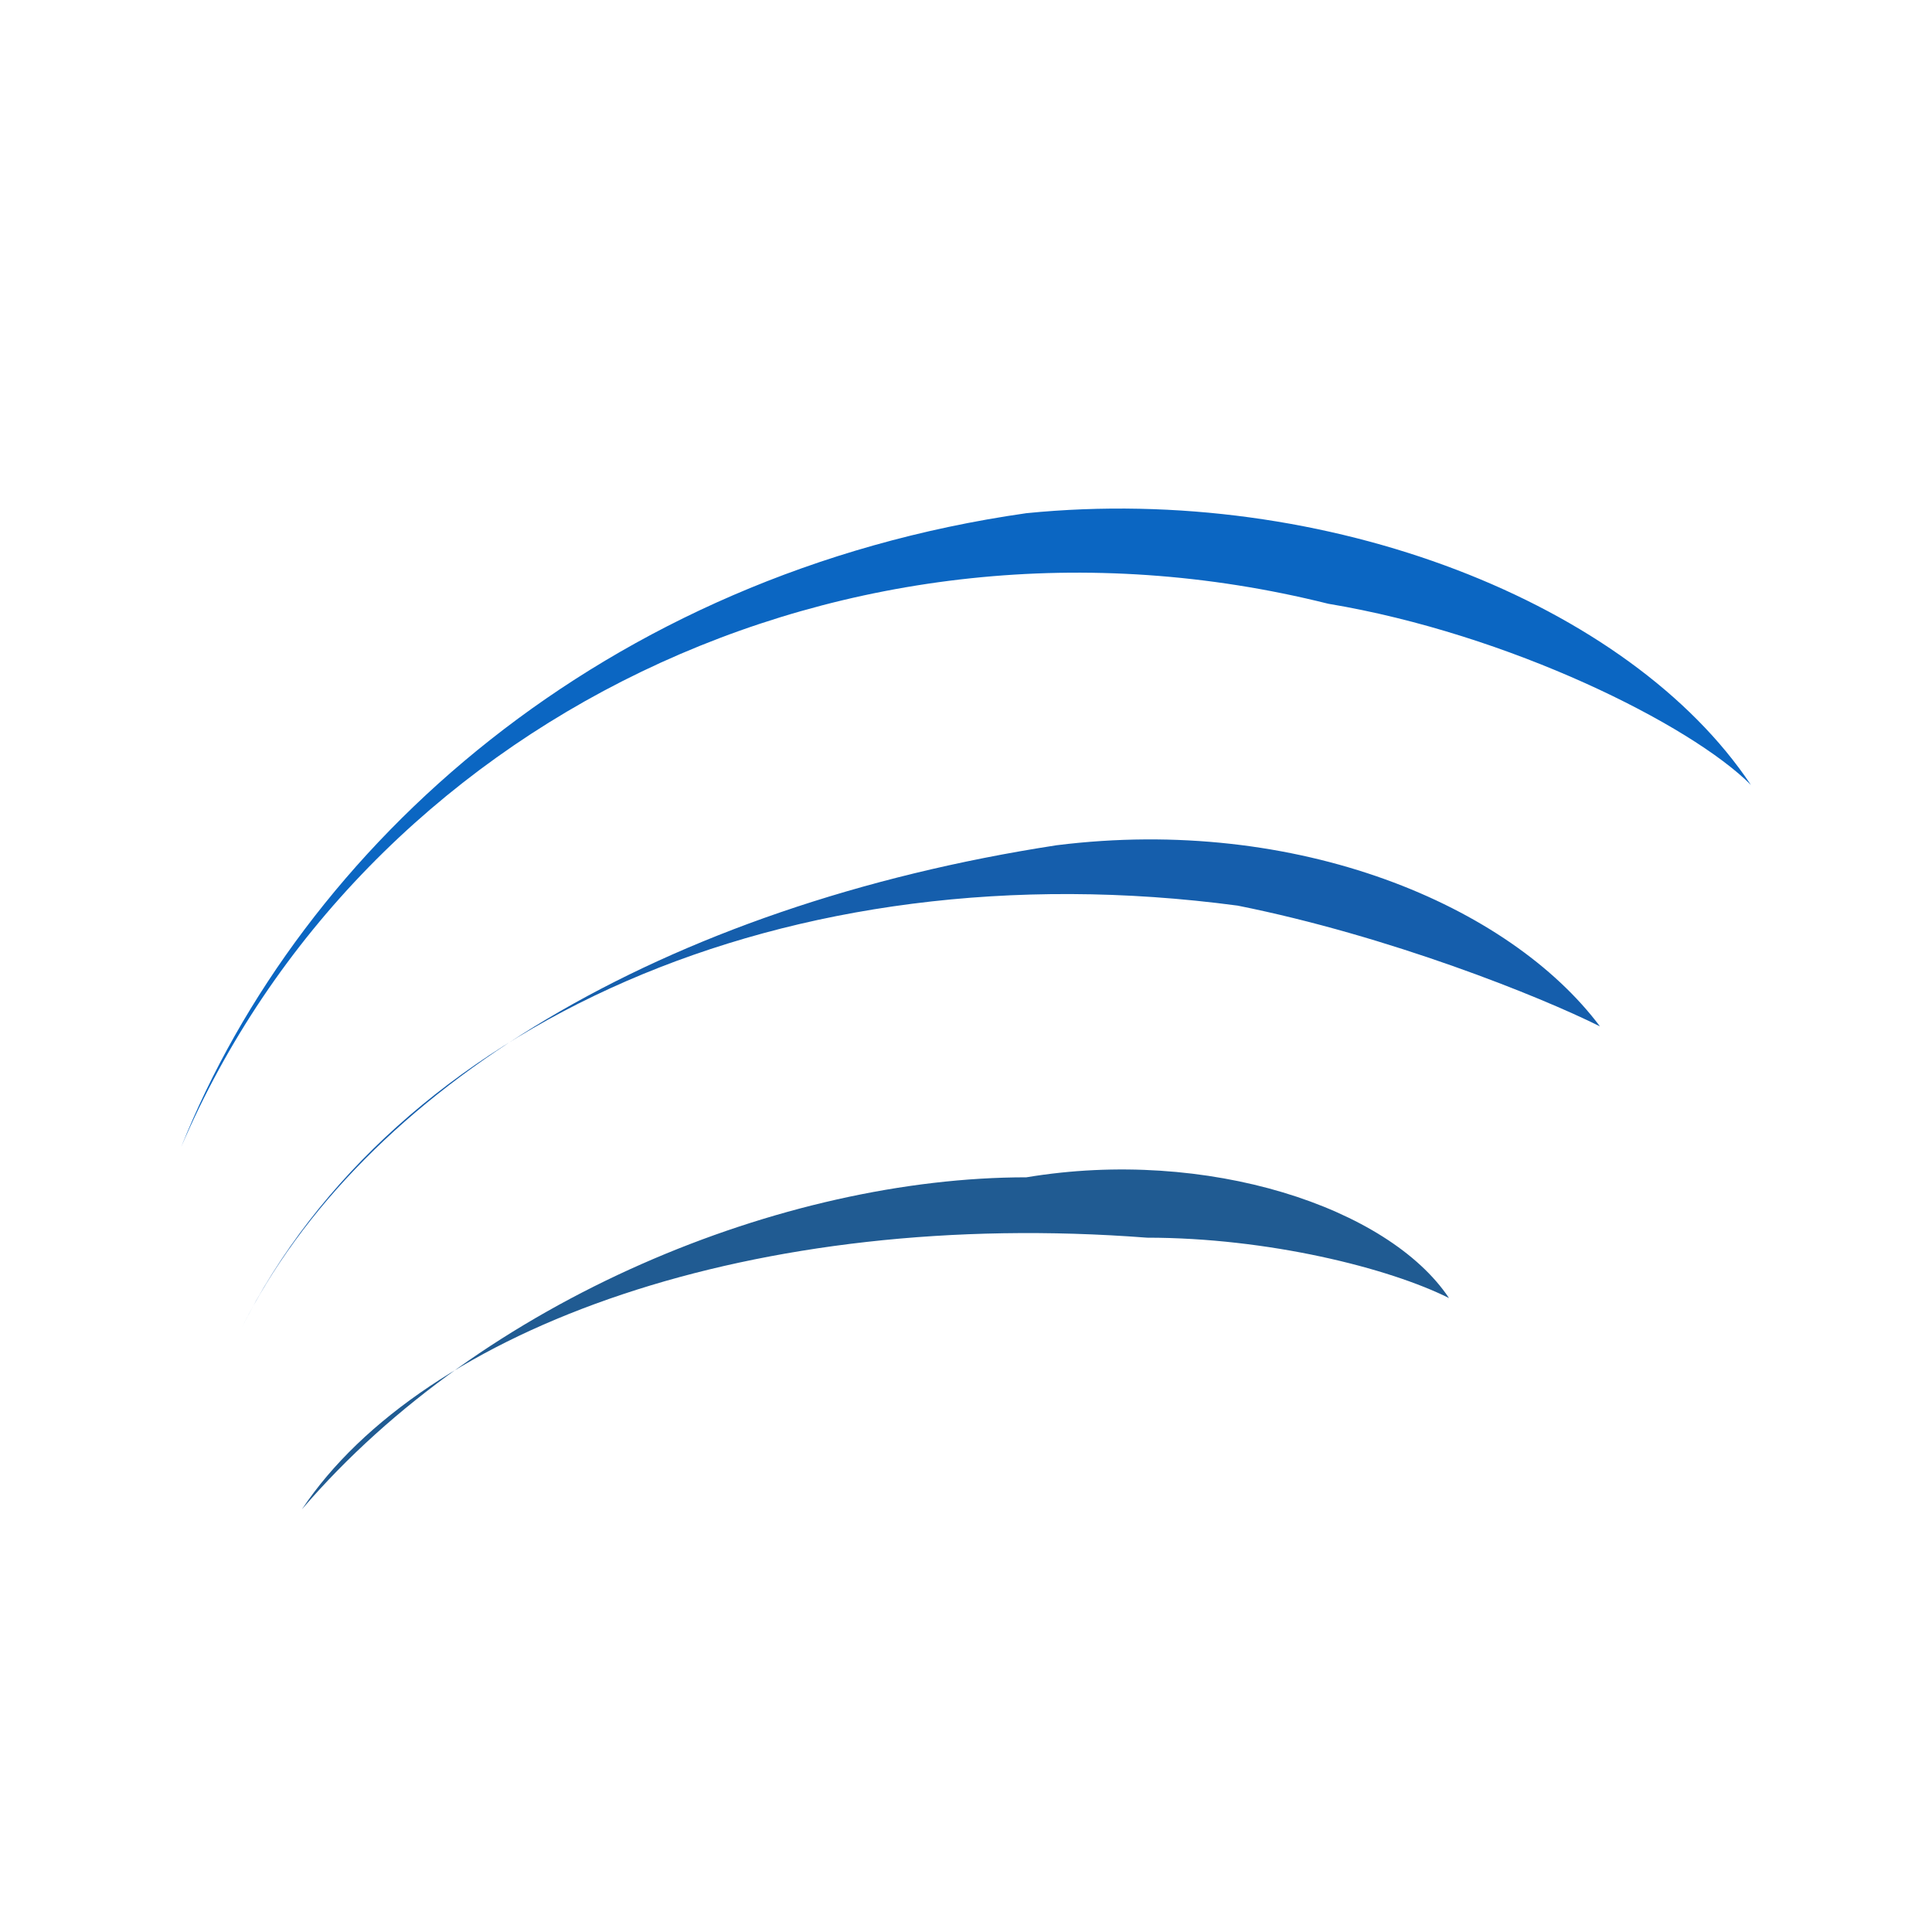 <!-- Save this as /vite.svg -->
<svg xmlns="http://www.w3.org/2000/svg" viewBox="0 0 64 64" width="64" height="64" role="img" aria-label="Refaero icon">
  <!-- Primary swoosh -->
  <path fill="#0B66C2" d="M6 38c6-14 22-22 38-18 6 1 12 4 14 6-4-6-14-10-24-9C20 19 10 28 6 38z"></path>
  <!-- Mid swoosh -->
  <path fill="#0A57A8" d="M8 44c5-10 18-16 33-14 5 1 10 3 12 4-3-4-10-7-18-6C22 30 12 36 8 44z" opacity="0.95"></path>
  <!-- Lower subtle swoosh -->
  <path fill="#084A86" d="M10 50c4-6 15-10 28-9 4 0 8 1 10 2-2-3-8-5-14-4C26 39 16 43 10 50z" opacity="0.9"></path>
</svg>
